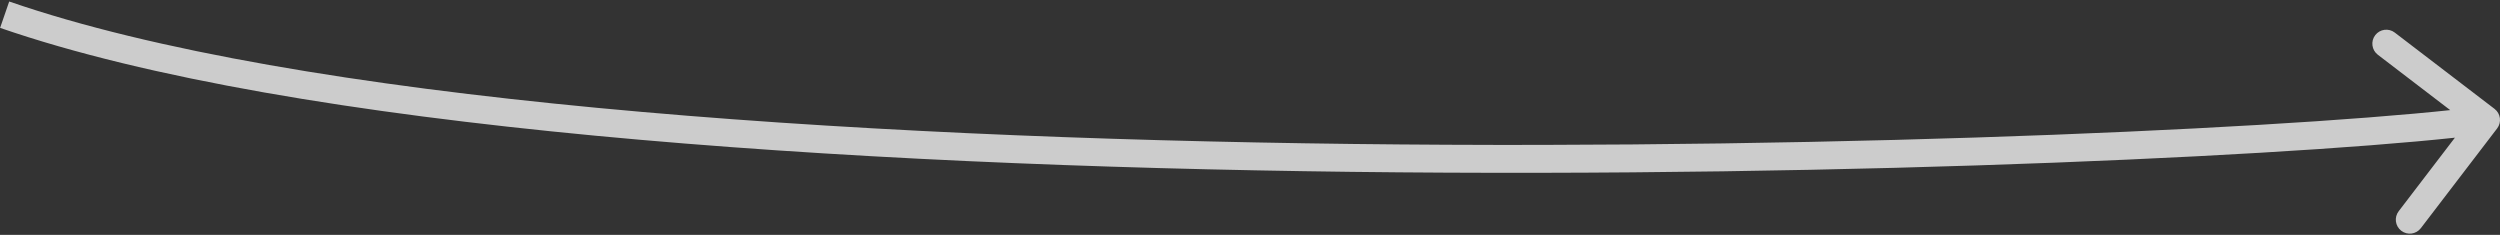 <svg width="1075" height="101" viewBox="0 0 1075 101" fill="none" xmlns="http://www.w3.org/2000/svg">
<rect x="0" y="0" width="1075" height="101" fill="#333333" stroke="none"/>
<path d="M1072.65 46.812C1075.28 48.825 1075.78 52.59 1073.77 55.223L1040.96 98.115C1038.95 100.747 1035.18 101.249 1032.55 99.236C1029.92 97.223 1029.42 93.457 1031.43 90.825L1060.59 52.698L1022.46 23.538C1019.83 21.525 1019.33 17.759 1021.34 15.127C1023.35 12.495 1027.12 11.993 1029.75 14.006L1072.65 46.812ZM1069.79 57.525C1004.76 66.191 800.429 76.536 581.124 73.899C471.416 72.581 357.824 68.013 255.899 58.342C154.082 48.681 63.506 33.894 0.042 11.989L3.958 0.646C66.026 22.069 155.44 36.756 257.033 46.395C358.52 56.025 471.76 60.584 581.268 61.9C800.395 64.534 1004.04 54.181 1068.21 45.63L1069.79 57.525Z" fill="white" fill-opacity="0.75"/>
</svg>
